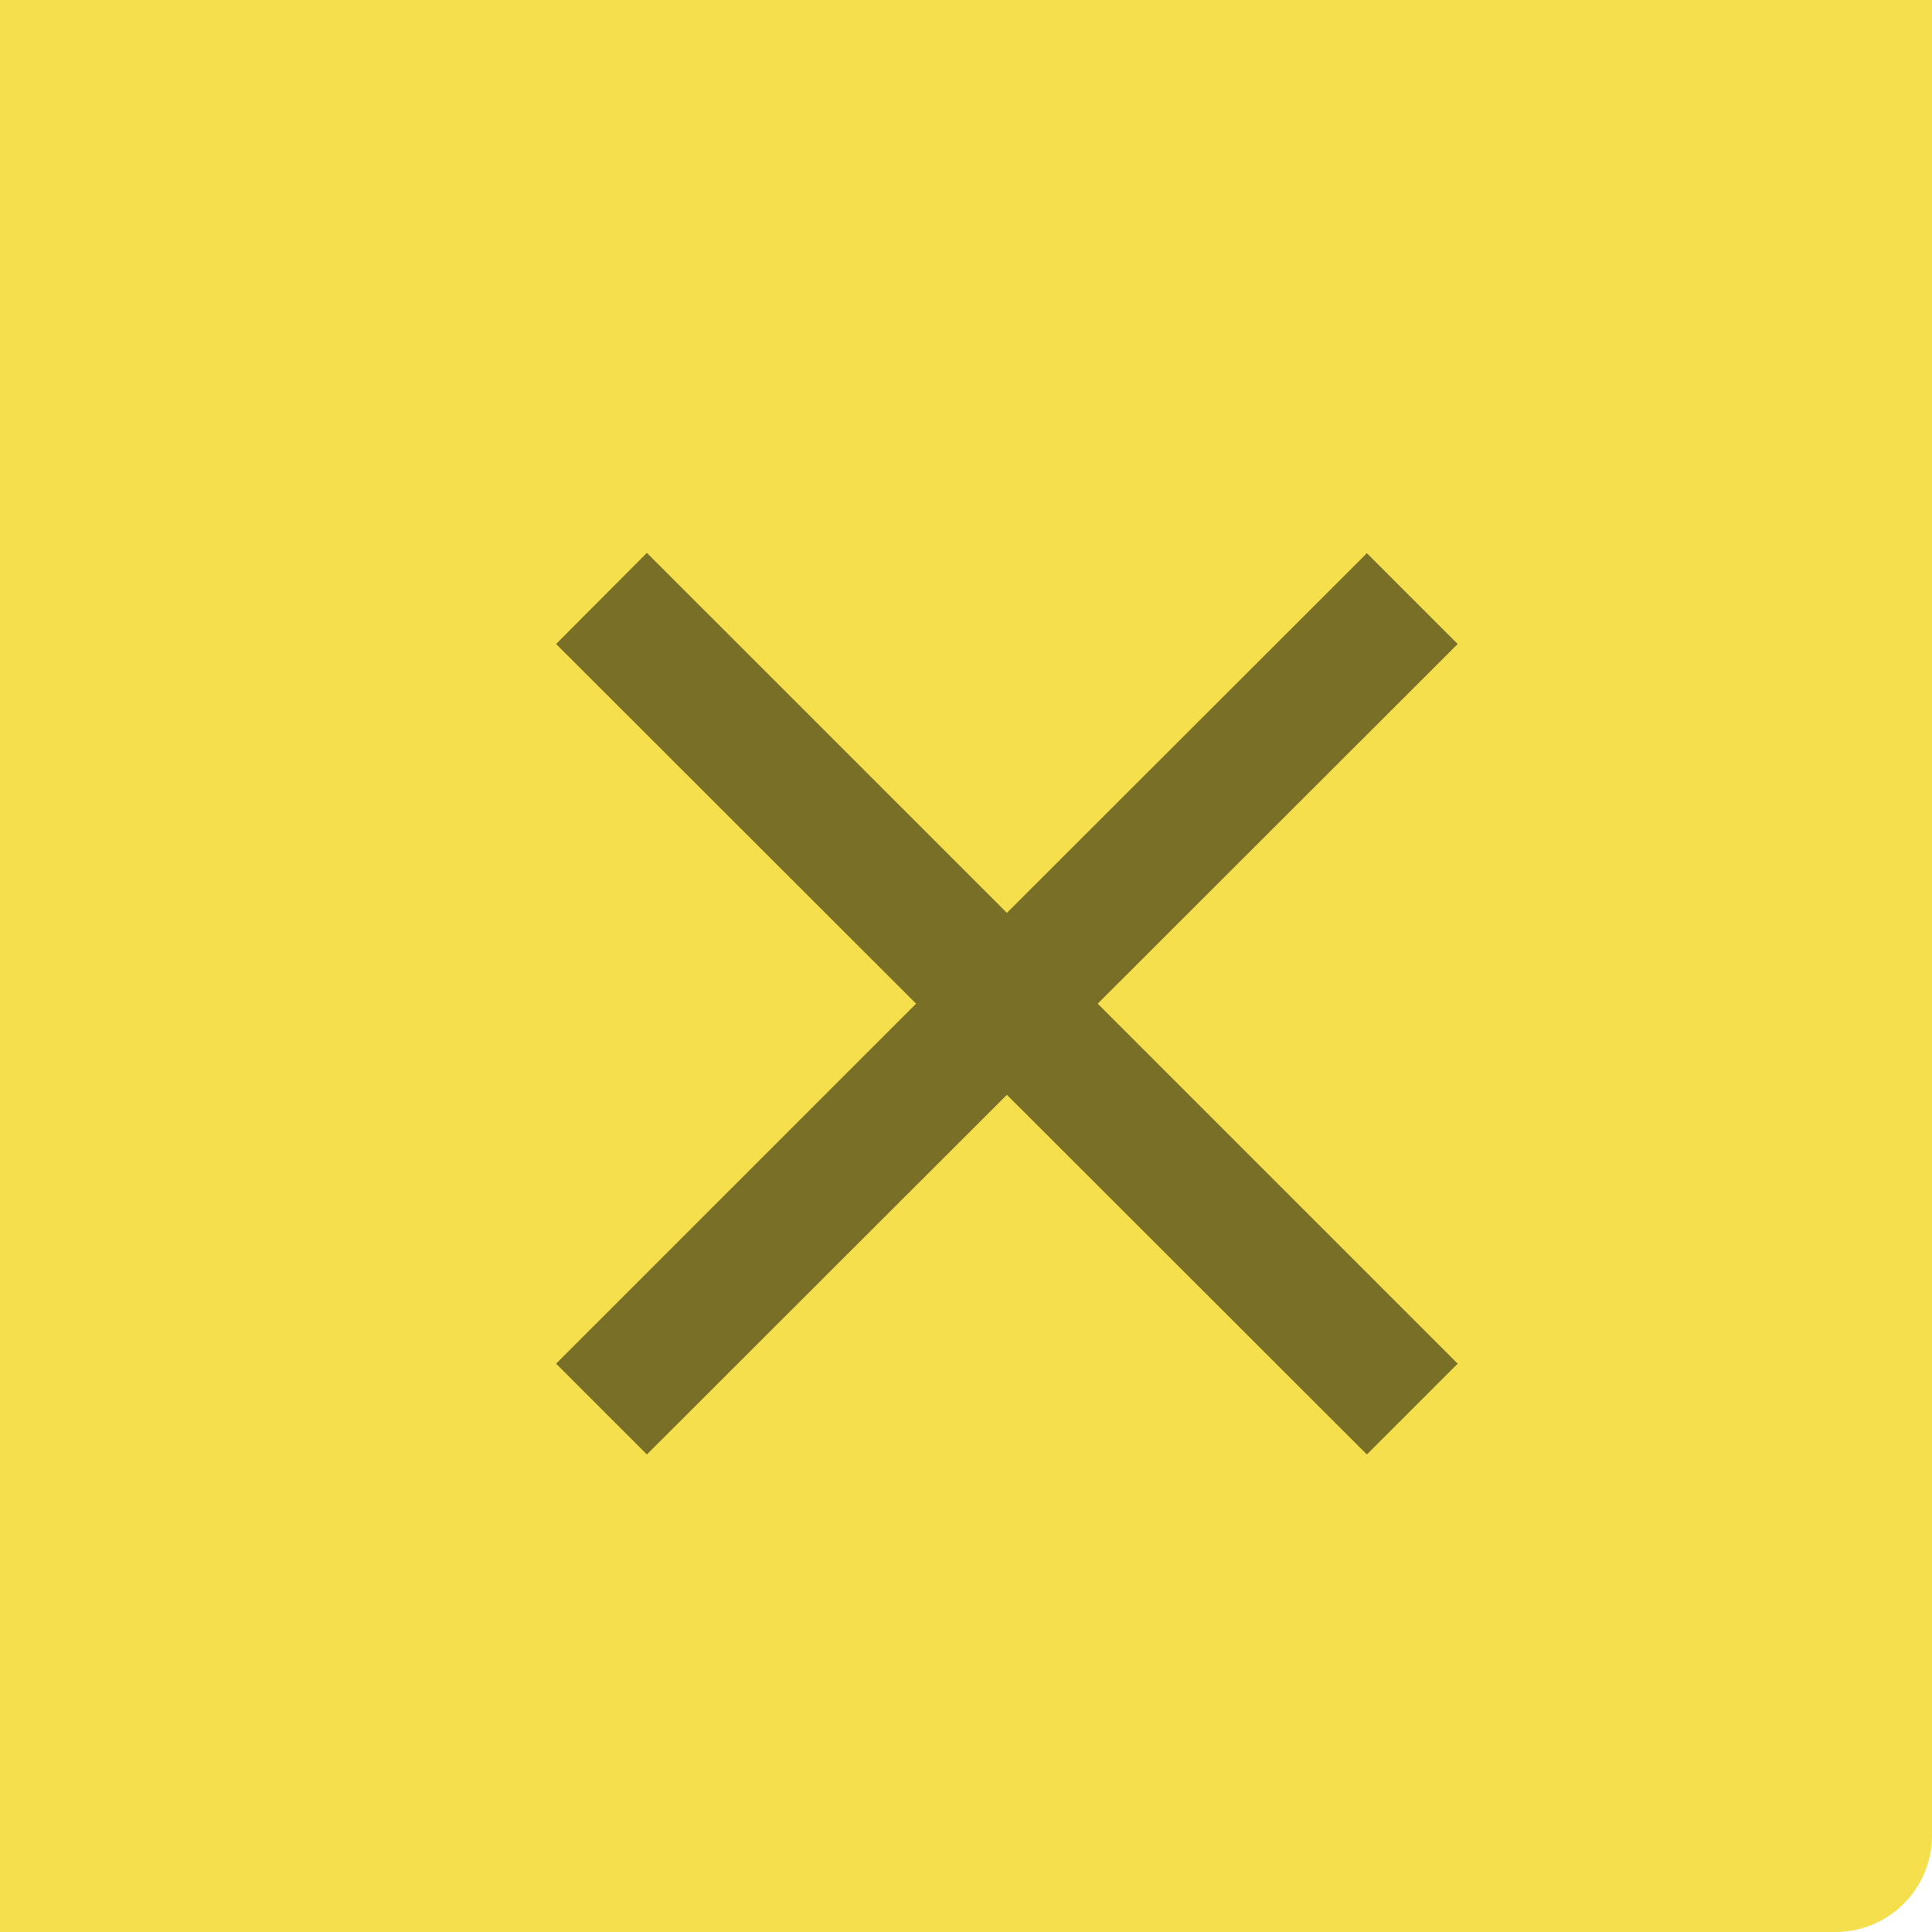 <svg xmlns="http://www.w3.org/2000/svg" viewBox="0 0 60 60"><defs><style>.cls-1{fill:#f5df4d;}.cls-2{opacity:0.5;}.cls-3{fill:none;}</style></defs><g id="Layer_2" data-name="Layer 2"><g id="Layer_1-2" data-name="Layer 1"><path class="cls-1" d="M0,0H60a0,0,0,0,1,0,0V57a3,3,0,0,1-3,3H0a0,0,0,0,1,0,0V0A0,0,0,0,1,0,0Z"/><g class="cls-2"><path class="cls-3" d="M6.5,7h48V55H6.5Z"/><path d="M45.27,20l-2.82-2.82L31.27,28.35,20.09,17.17,17.27,20,28.45,31.17,17.27,42.35l2.82,2.82L31.27,34,42.45,45.17l2.82-2.82L34.09,31.17Z"/></g></g></g></svg>